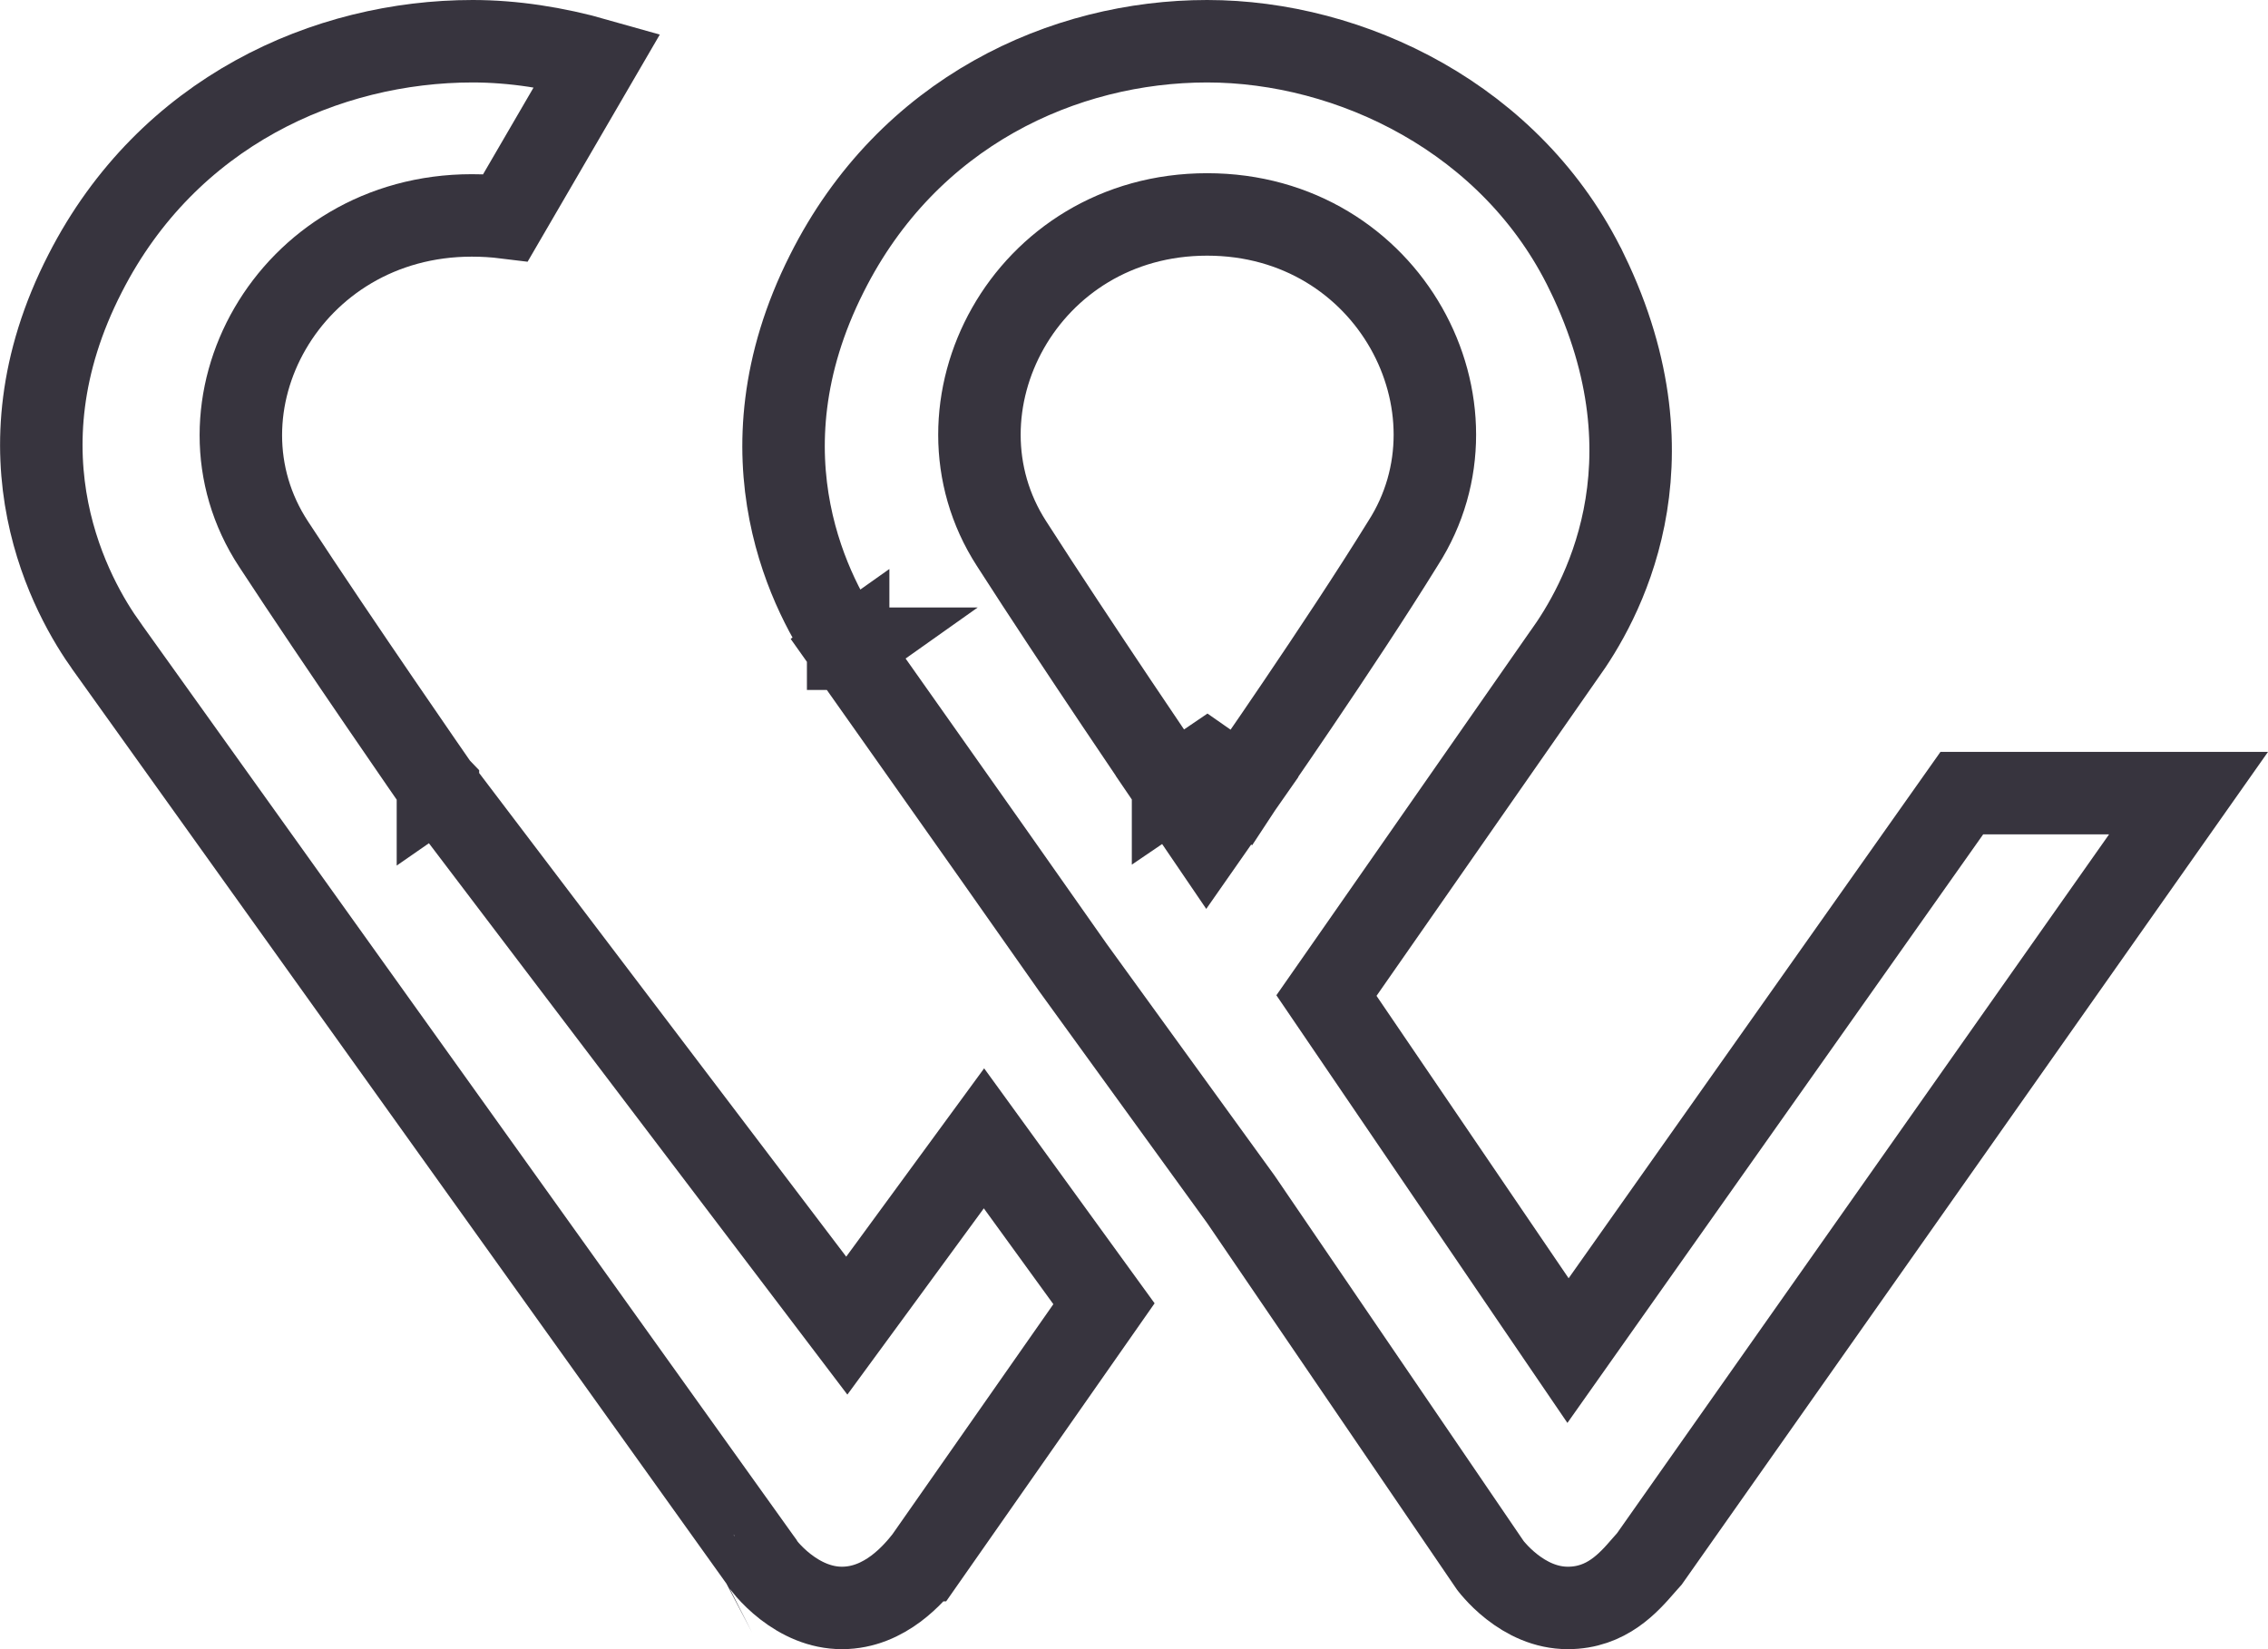 <svg width="55" height="40" viewBox="0 0 55 40" fill="none" xmlns="http://www.w3.org/2000/svg">
  <path
    d="M29.274 18.521L28.447 19.083L29.263 20.283L30.094 19.093L29.274 18.521ZM29.274 18.521L28.447 19.083L28.447 19.083L28.447 19.082L28.445 19.081L28.44 19.073L28.42 19.043L28.341 18.928C28.273 18.827 28.174 18.681 28.051 18.499C27.804 18.134 27.459 17.622 27.066 17.036C26.282 15.865 25.302 14.39 24.53 13.185C22.404 9.892 24.846 5.201 29.274 5.201C33.699 5.201 36.14 9.885 34.023 13.178C33.256 14.42 32.273 15.899 31.486 17.062C31.091 17.647 30.743 18.154 30.494 18.515C30.37 18.696 30.27 18.84 30.201 18.939L30.122 19.053L30.101 19.083L30.096 19.09L30.094 19.093L30.094 19.093L30.094 19.093L29.274 18.521ZM47.575 19.237H53.073L40.002 37.805C39.958 37.853 39.912 37.907 39.862 37.964C39.498 38.384 38.965 39 38.02 39C37.481 39 37.019 38.766 36.66 38.484C36.483 38.345 36.346 38.206 36.255 38.103C36.209 38.053 36.176 38.012 36.157 37.988C36.149 37.977 36.144 37.97 36.14 37.966L30.1 29.102L30.092 29.091L30.084 29.079L26.022 23.472C24.786 21.71 23.423 19.776 22.369 18.284C21.842 17.536 21.392 16.899 21.073 16.448L20.701 15.922L20.602 15.783L20.577 15.747L20.57 15.737L20.569 15.735L20.568 15.735L20.568 15.734L19.752 16.312L20.568 15.734L20.567 15.734C19.744 14.573 17.801 11.095 20.052 6.631L20.053 6.629C22.022 2.705 25.807 1 29.274 1C32.742 1 36.681 2.867 38.488 6.615L38.489 6.616C40.754 11.293 38.799 14.678 37.924 15.889L37.919 15.895L37.914 15.902L32.561 23.582L32.167 24.147L32.554 24.716L37.213 31.566L38.025 32.758L38.857 31.58L47.575 19.237Z"
    stroke="#37343E"
    stroke-width="2"
  />
  <path
    d="M19.724 31.084L20.535 32.153L21.328 31.071L23.862 27.61L26.772 31.622L22.424 37.84C22.423 37.84 22.423 37.841 22.422 37.841C22.177 38.142 21.477 39 20.417 39C19.888 39 19.423 38.775 19.05 38.487C18.866 38.344 18.719 38.197 18.615 38.079C18.526 37.977 18.491 37.922 18.49 37.923C18.49 37.923 18.49 37.923 18.49 37.923L18.468 37.881L18.425 37.822L2.594 15.689L2.594 15.689L2.592 15.685C1.754 14.526 -0.216 11.066 2.068 6.622L2.069 6.62C4.07 2.708 7.923 1 11.463 1C12.437 1 13.467 1.157 14.489 1.448L12.262 5.275C12.002 5.243 11.73 5.225 11.442 5.225C6.984 5.225 4.456 9.886 6.637 13.201C7.422 14.402 8.418 15.874 9.216 17.042C9.616 17.627 9.967 18.137 10.217 18.501C10.343 18.683 10.443 18.829 10.513 18.929L10.592 19.044L10.613 19.074L10.618 19.081L10.62 19.083L10.62 19.084L10.62 19.084L11.442 18.514L10.62 19.084L10.632 19.102L10.645 19.119L19.724 31.084Z"
    stroke="#37343E"
    stroke-width="2"
  />
</svg>
